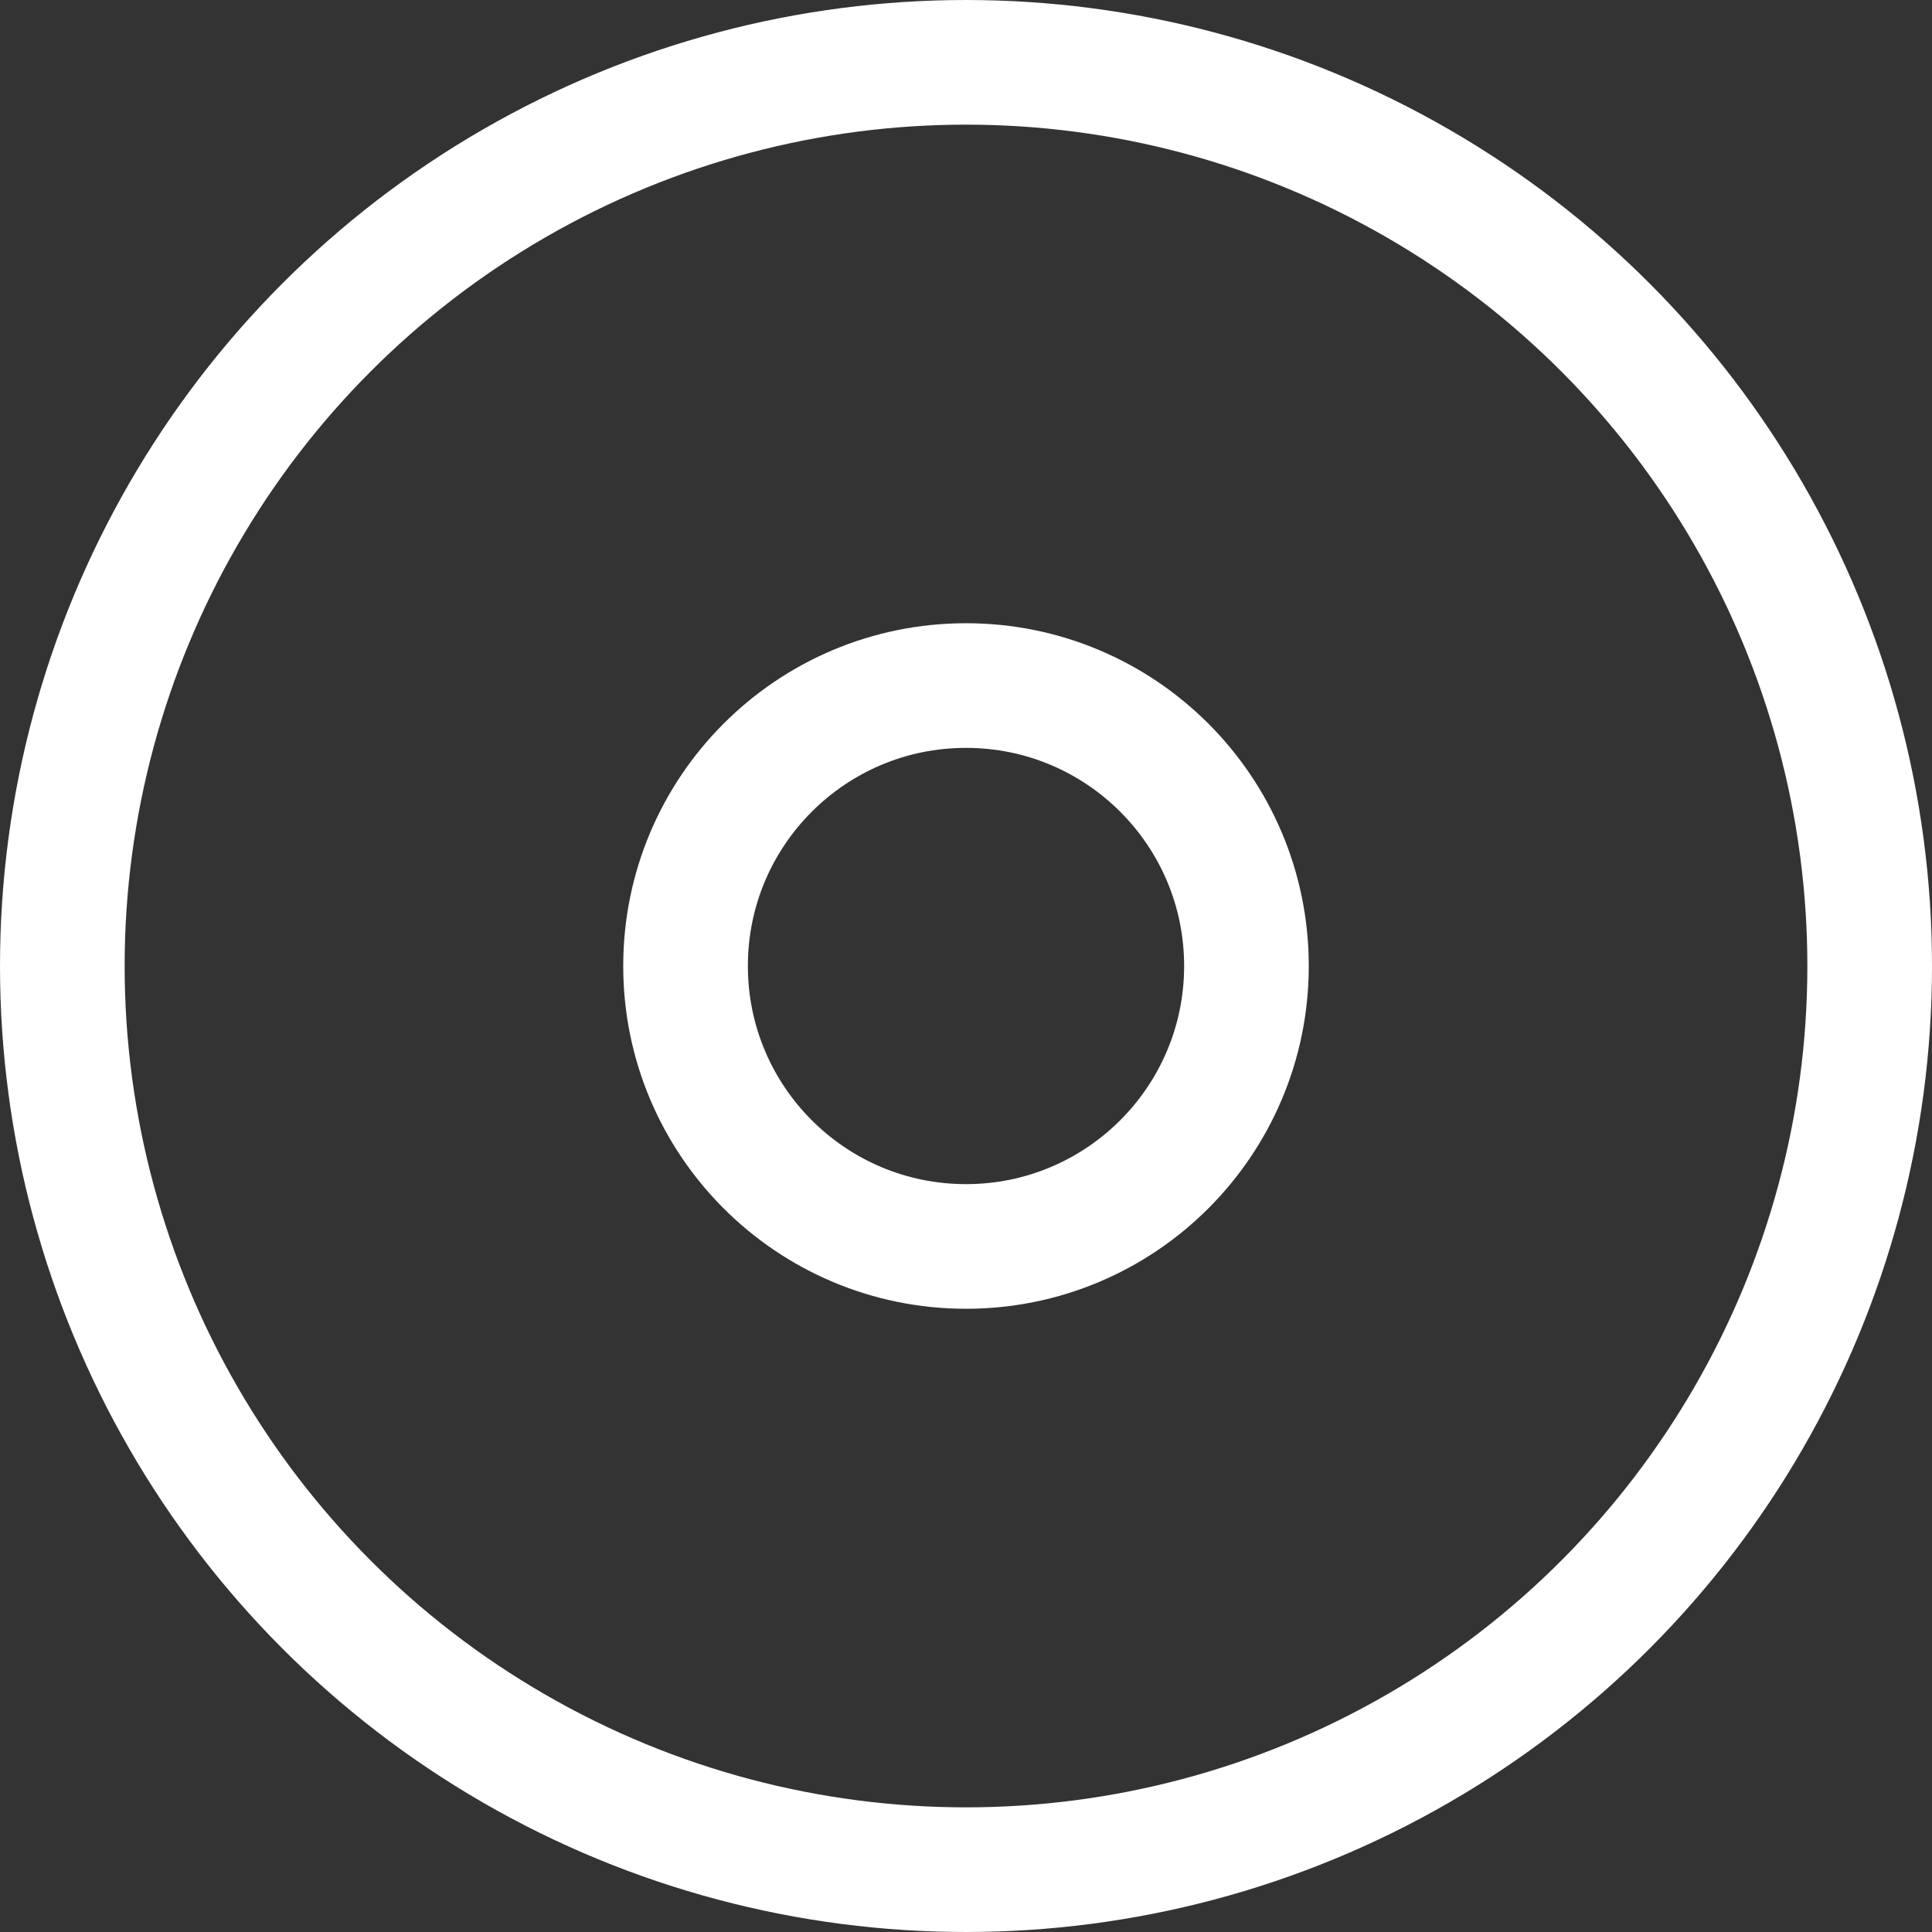 <svg xmlns="http://www.w3.org/2000/svg" width="31" height="31" viewBox="0 0 31 31"><rect x="0" y="0" width="31" height="31" fill="#333333" stroke="none"/><g transform="translate(-1 -1)"><circle cx="14.5" cy="14.5" r="14.5" transform="translate(2 2)" fill="none" stroke="#fff" stroke-linecap="round" stroke-linejoin="round" stroke-width="2"/><circle cx="4.5" cy="4.5" r="4.5" transform="translate(12 12)" fill="none" stroke="#fff" stroke-linecap="round" stroke-linejoin="round" stroke-width="2"/></g></svg>
